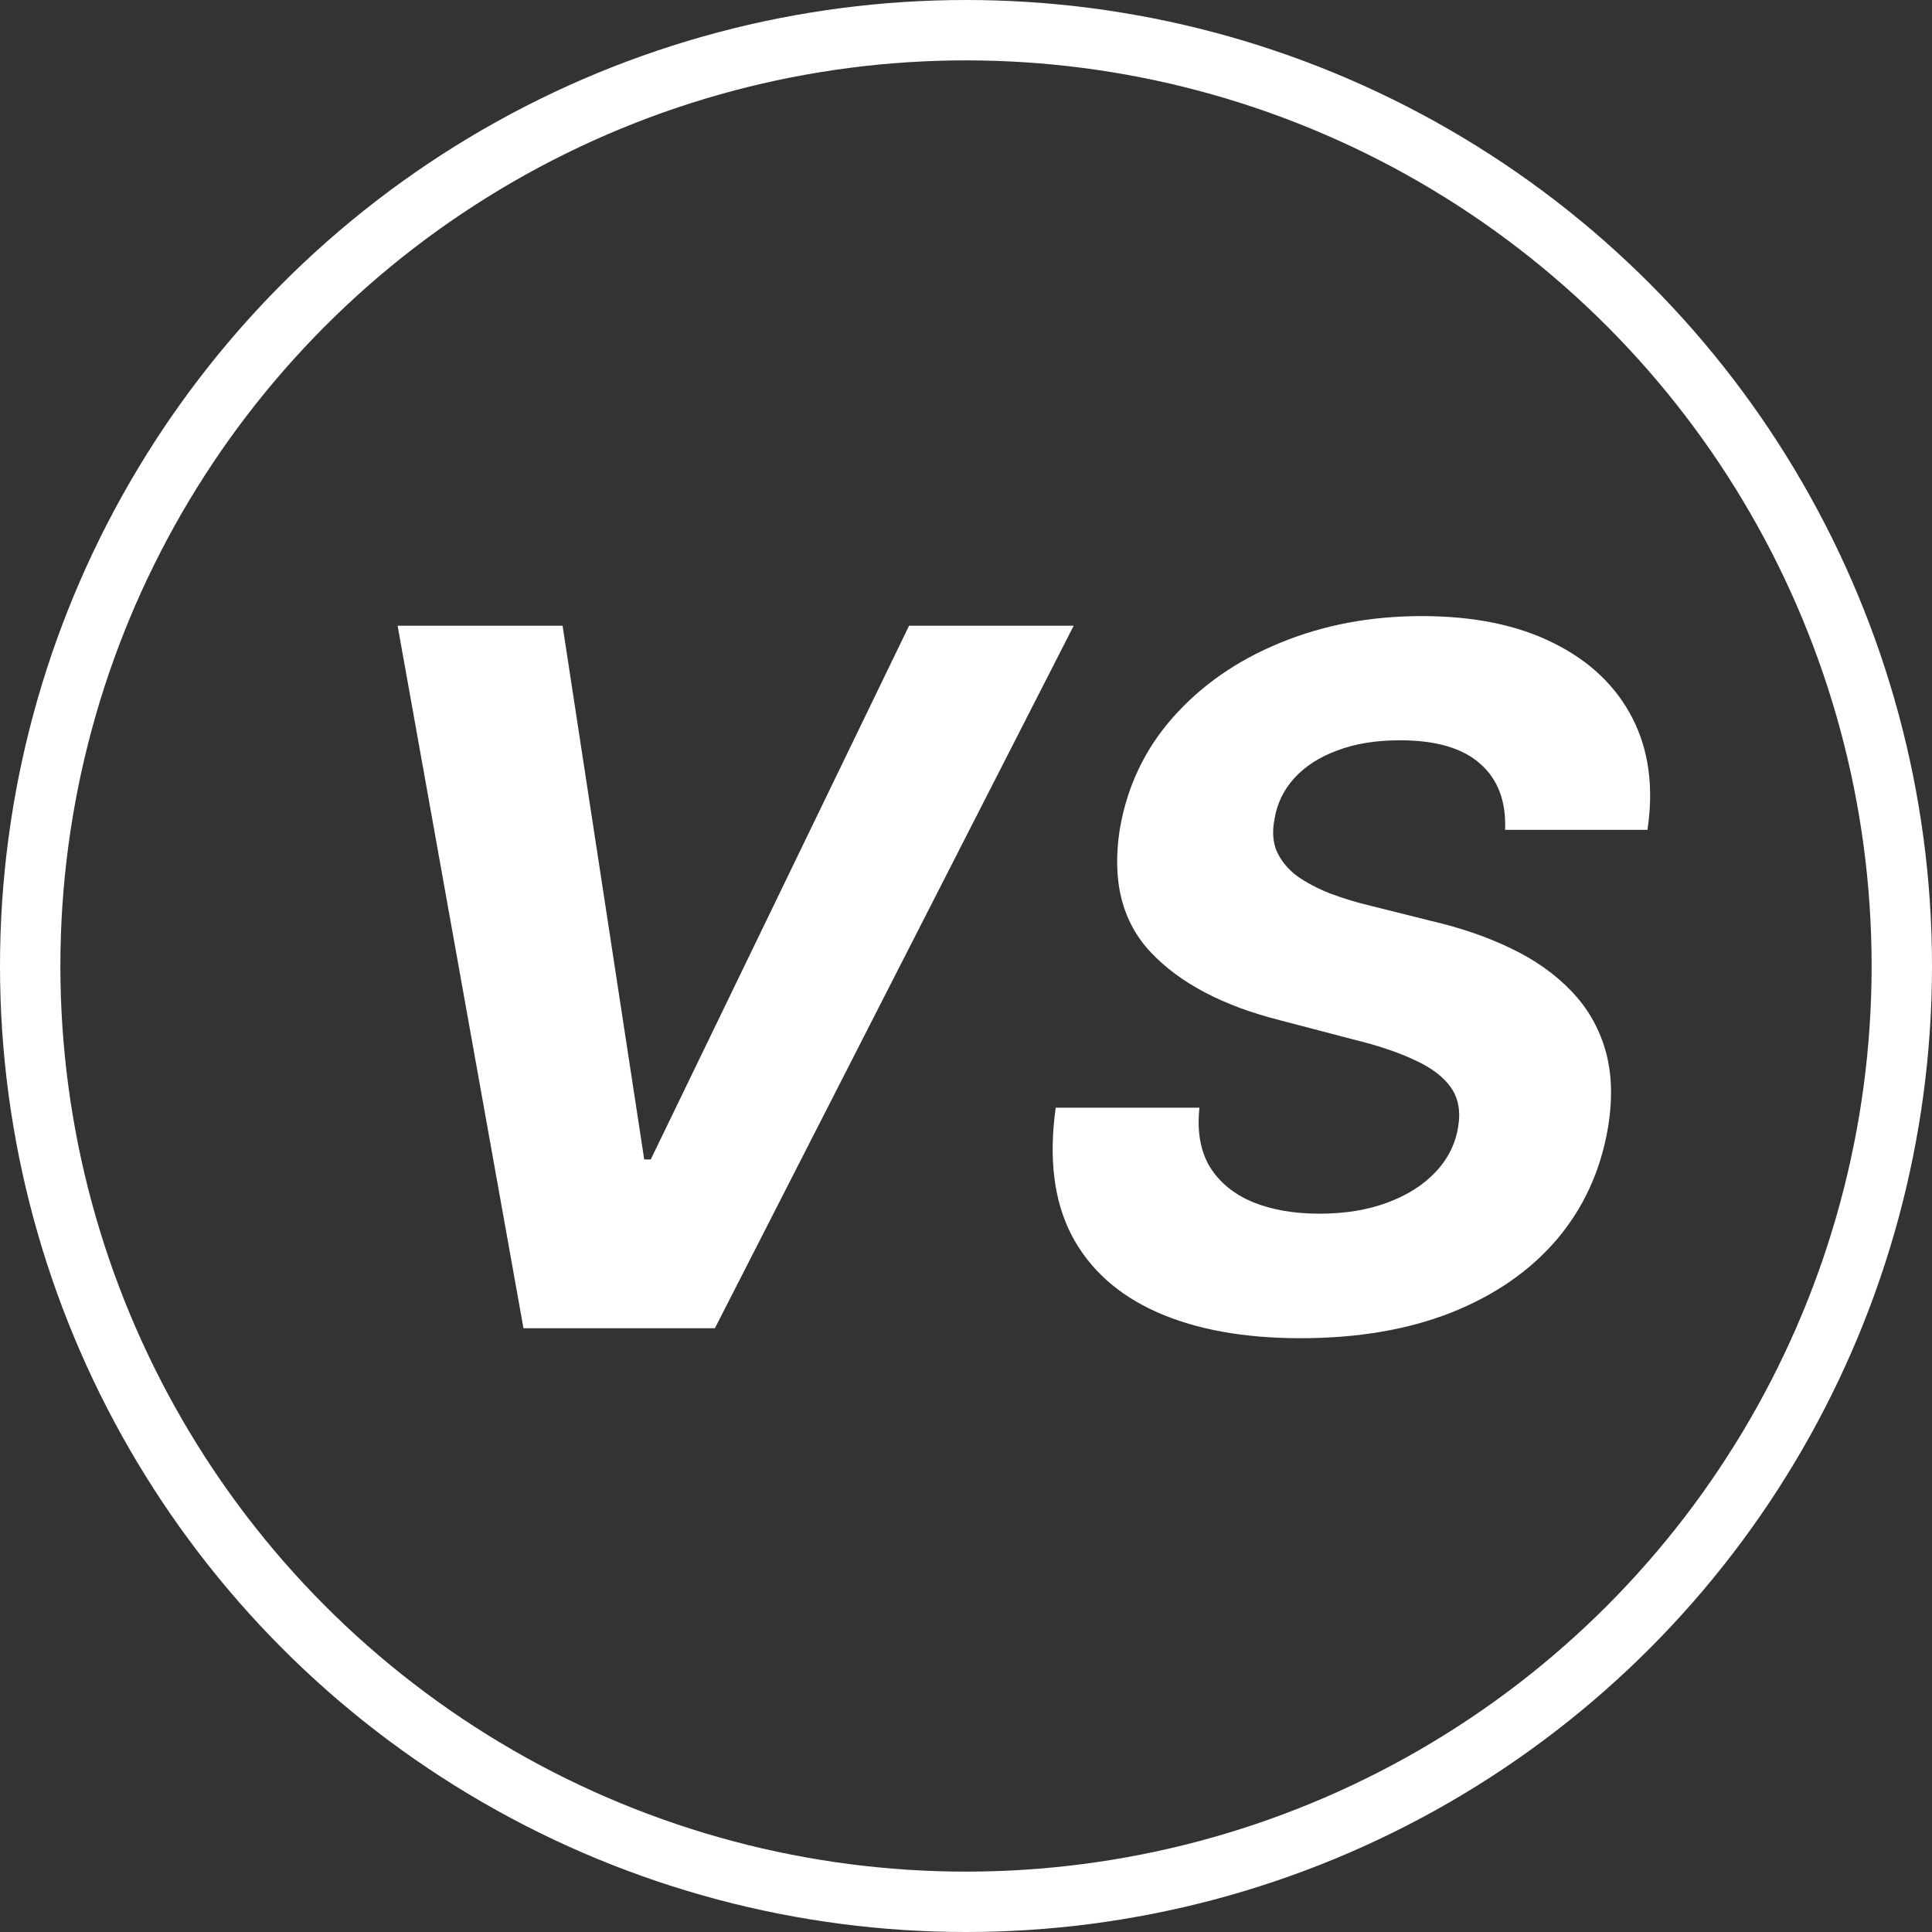 <?xml version="1.0" encoding="UTF-8"?> <svg xmlns="http://www.w3.org/2000/svg" width="64" height="64" viewBox="0 0 64 64" fill="none"><rect x="0" y="0" width="64" height="64" fill="#333333" stroke="none"/> <circle cx="32" cy="32" r="31" stroke="white" stroke-width="2"></circle> <path d="M18.636 20.727L21.341 38.409H21.557L30.114 20.727H35.568L23.682 44H17.341L13.171 20.727H18.636ZM49.858 27.489C49.896 26.542 49.619 25.811 49.028 25.296C48.445 24.78 47.562 24.523 46.381 24.523C45.578 24.523 44.881 24.636 44.29 24.864C43.699 25.083 43.225 25.39 42.869 25.784C42.521 26.171 42.305 26.617 42.222 27.125C42.138 27.542 42.165 27.905 42.301 28.216C42.445 28.526 42.669 28.796 42.972 29.023C43.282 29.242 43.65 29.436 44.074 29.602C44.498 29.761 44.949 29.898 45.426 30.011L47.426 30.511C48.403 30.739 49.282 31.042 50.062 31.421C50.85 31.799 51.51 32.265 52.04 32.818C52.578 33.371 52.956 34.023 53.176 34.773C53.396 35.523 53.426 36.383 53.267 37.352C53.025 38.776 52.46 40.011 51.574 41.057C50.688 42.095 49.525 42.901 48.085 43.477C46.646 44.045 44.979 44.33 43.085 44.33C41.206 44.33 39.619 44.042 38.324 43.466C37.028 42.89 36.085 42.038 35.494 40.909C34.911 39.773 34.737 38.367 34.972 36.693H39.733C39.65 37.474 39.763 38.125 40.074 38.648C40.392 39.163 40.865 39.553 41.494 39.818C42.123 40.076 42.862 40.205 43.71 40.205C44.551 40.205 45.297 40.083 45.949 39.841C46.608 39.599 47.142 39.261 47.551 38.83C47.96 38.398 48.21 37.901 48.301 37.341C48.392 36.818 48.312 36.379 48.062 36.023C47.812 35.667 47.411 35.364 46.858 35.114C46.312 34.856 45.635 34.629 44.824 34.432L42.392 33.795C40.513 33.318 39.093 32.572 38.131 31.557C37.169 30.542 36.824 29.174 37.097 27.454C37.339 26.046 37.926 24.814 38.858 23.761C39.797 22.701 40.979 21.879 42.403 21.296C43.835 20.704 45.4 20.409 47.097 20.409C48.824 20.409 50.282 20.708 51.472 21.307C52.661 21.898 53.528 22.724 54.074 23.784C54.619 24.845 54.786 26.079 54.574 27.489H49.858Z" fill="white"></path> </svg> 
